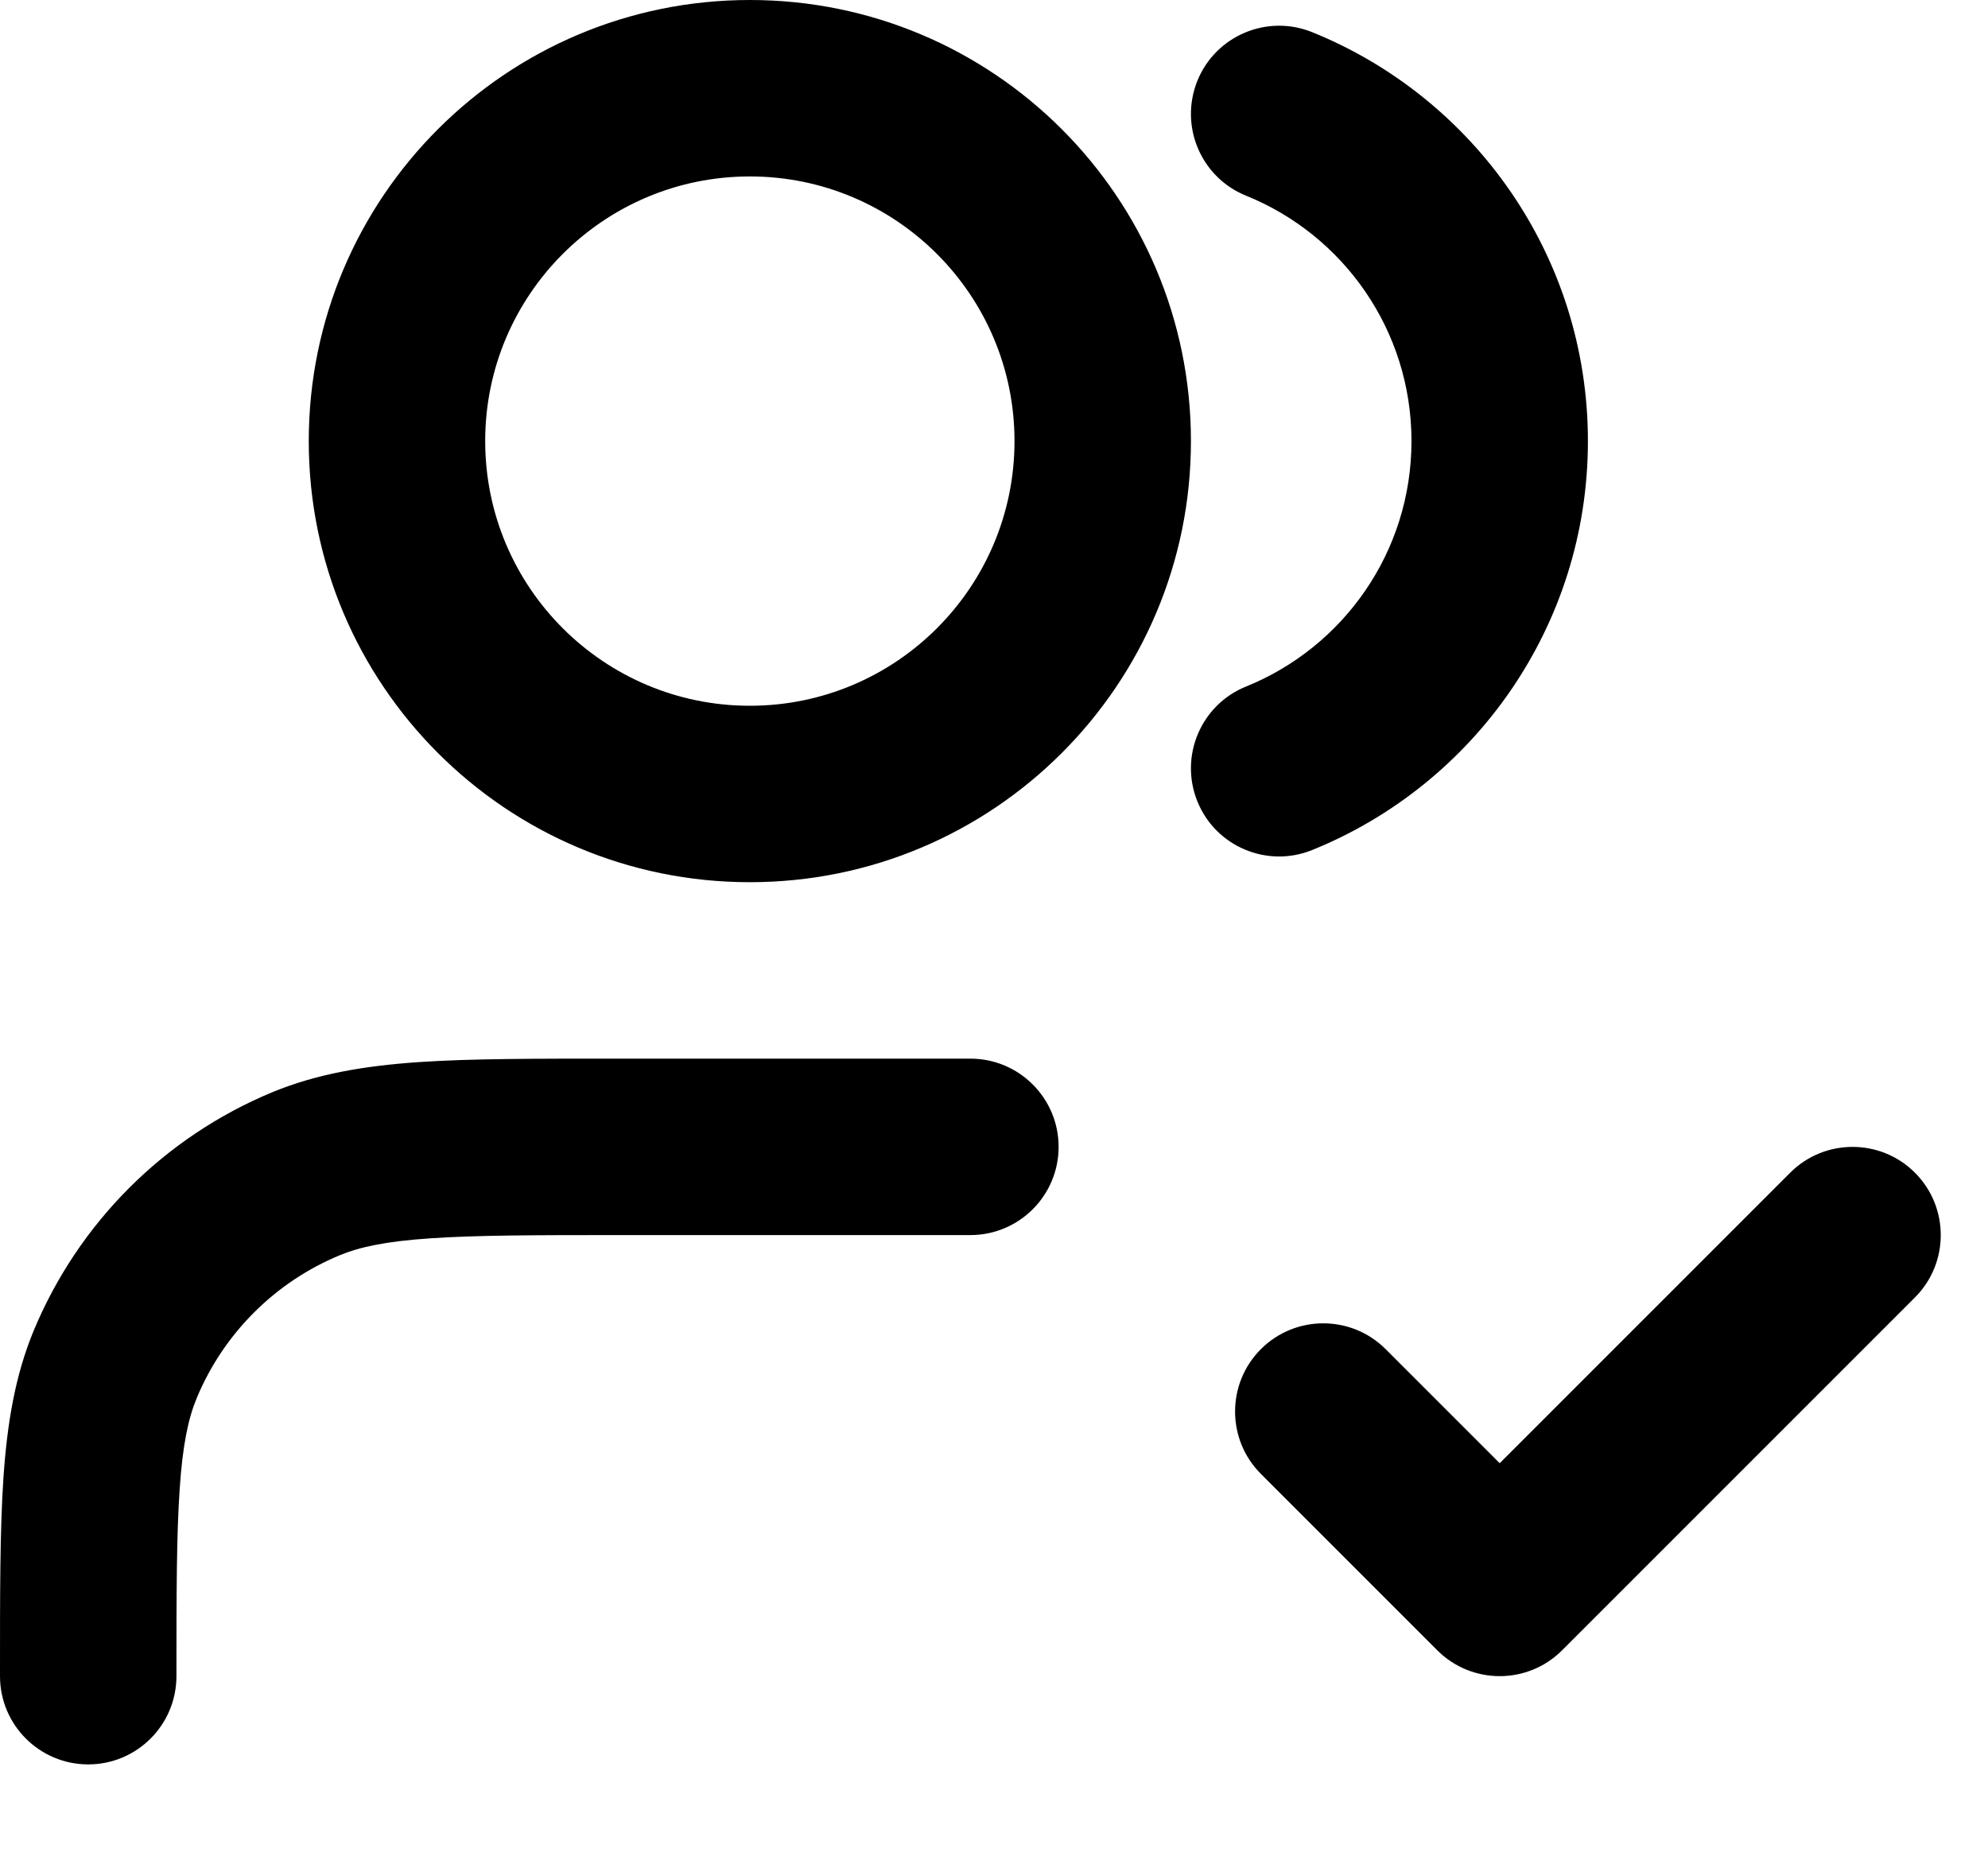 <svg width="16" height="15" viewBox="0 0 16 15" fill="none" xmlns="http://www.w3.org/2000/svg">
<path d="M1.0704e-06 13.49C1.0704e-06 12.838 -0.001 12.313 0.028 11.888C0.058 11.456 0.121 11.073 0.27 10.712C0.631 9.842 1.322 9.151 2.192 8.79C2.554 8.641 2.936 8.578 3.368 8.548C3.793 8.519 4.318 8.52 4.97 8.52H7.81C8.202 8.52 8.52 8.838 8.52 9.23C8.52 9.622 8.202 9.94 7.81 9.94H4.97C4.299 9.94 3.831 9.941 3.465 9.966C3.105 9.99 2.895 10.036 2.735 10.102C2.213 10.318 1.798 10.733 1.582 11.255C1.516 11.415 1.47 11.625 1.446 11.985C1.421 12.351 1.42 12.819 1.42 13.49C1.42 13.882 1.102 14.2 0.71 14.2C0.318 14.2 1.0704e-06 13.882 1.0704e-06 13.49ZM14.408 9.438C14.685 9.161 15.135 9.161 15.412 9.438C15.689 9.715 15.689 10.165 15.412 10.442L12.572 13.282C12.295 13.559 11.845 13.559 11.568 13.282L10.148 11.862C9.871 11.585 9.871 11.135 10.148 10.858C10.425 10.581 10.875 10.581 11.152 10.858L12.07 11.776L14.408 9.438ZM8.165 3.55C8.165 2.374 7.211 1.42 6.035 1.42C4.859 1.42 3.905 2.374 3.905 3.55C3.905 4.726 4.859 5.68 6.035 5.68C7.211 5.68 8.165 4.726 8.165 3.55ZM11.36 3.55C11.36 2.657 10.811 1.891 10.029 1.575C9.665 1.428 9.49 1.014 9.637 0.65C9.784 0.287 10.198 0.112 10.561 0.259C11.861 0.785 12.78 2.059 12.78 3.55C12.78 5.041 11.861 6.315 10.561 6.841C10.198 6.988 9.784 6.813 9.637 6.45C9.49 6.086 9.665 5.672 10.029 5.525C10.811 5.209 11.36 4.443 11.36 3.55ZM9.585 3.55C9.585 5.511 7.996 7.1 6.035 7.1C4.074 7.1 2.485 5.511 2.485 3.55C2.485 1.589 4.074 0 6.035 0C7.996 0 9.585 1.589 9.585 3.55Z" fill="black"/>
</svg>
